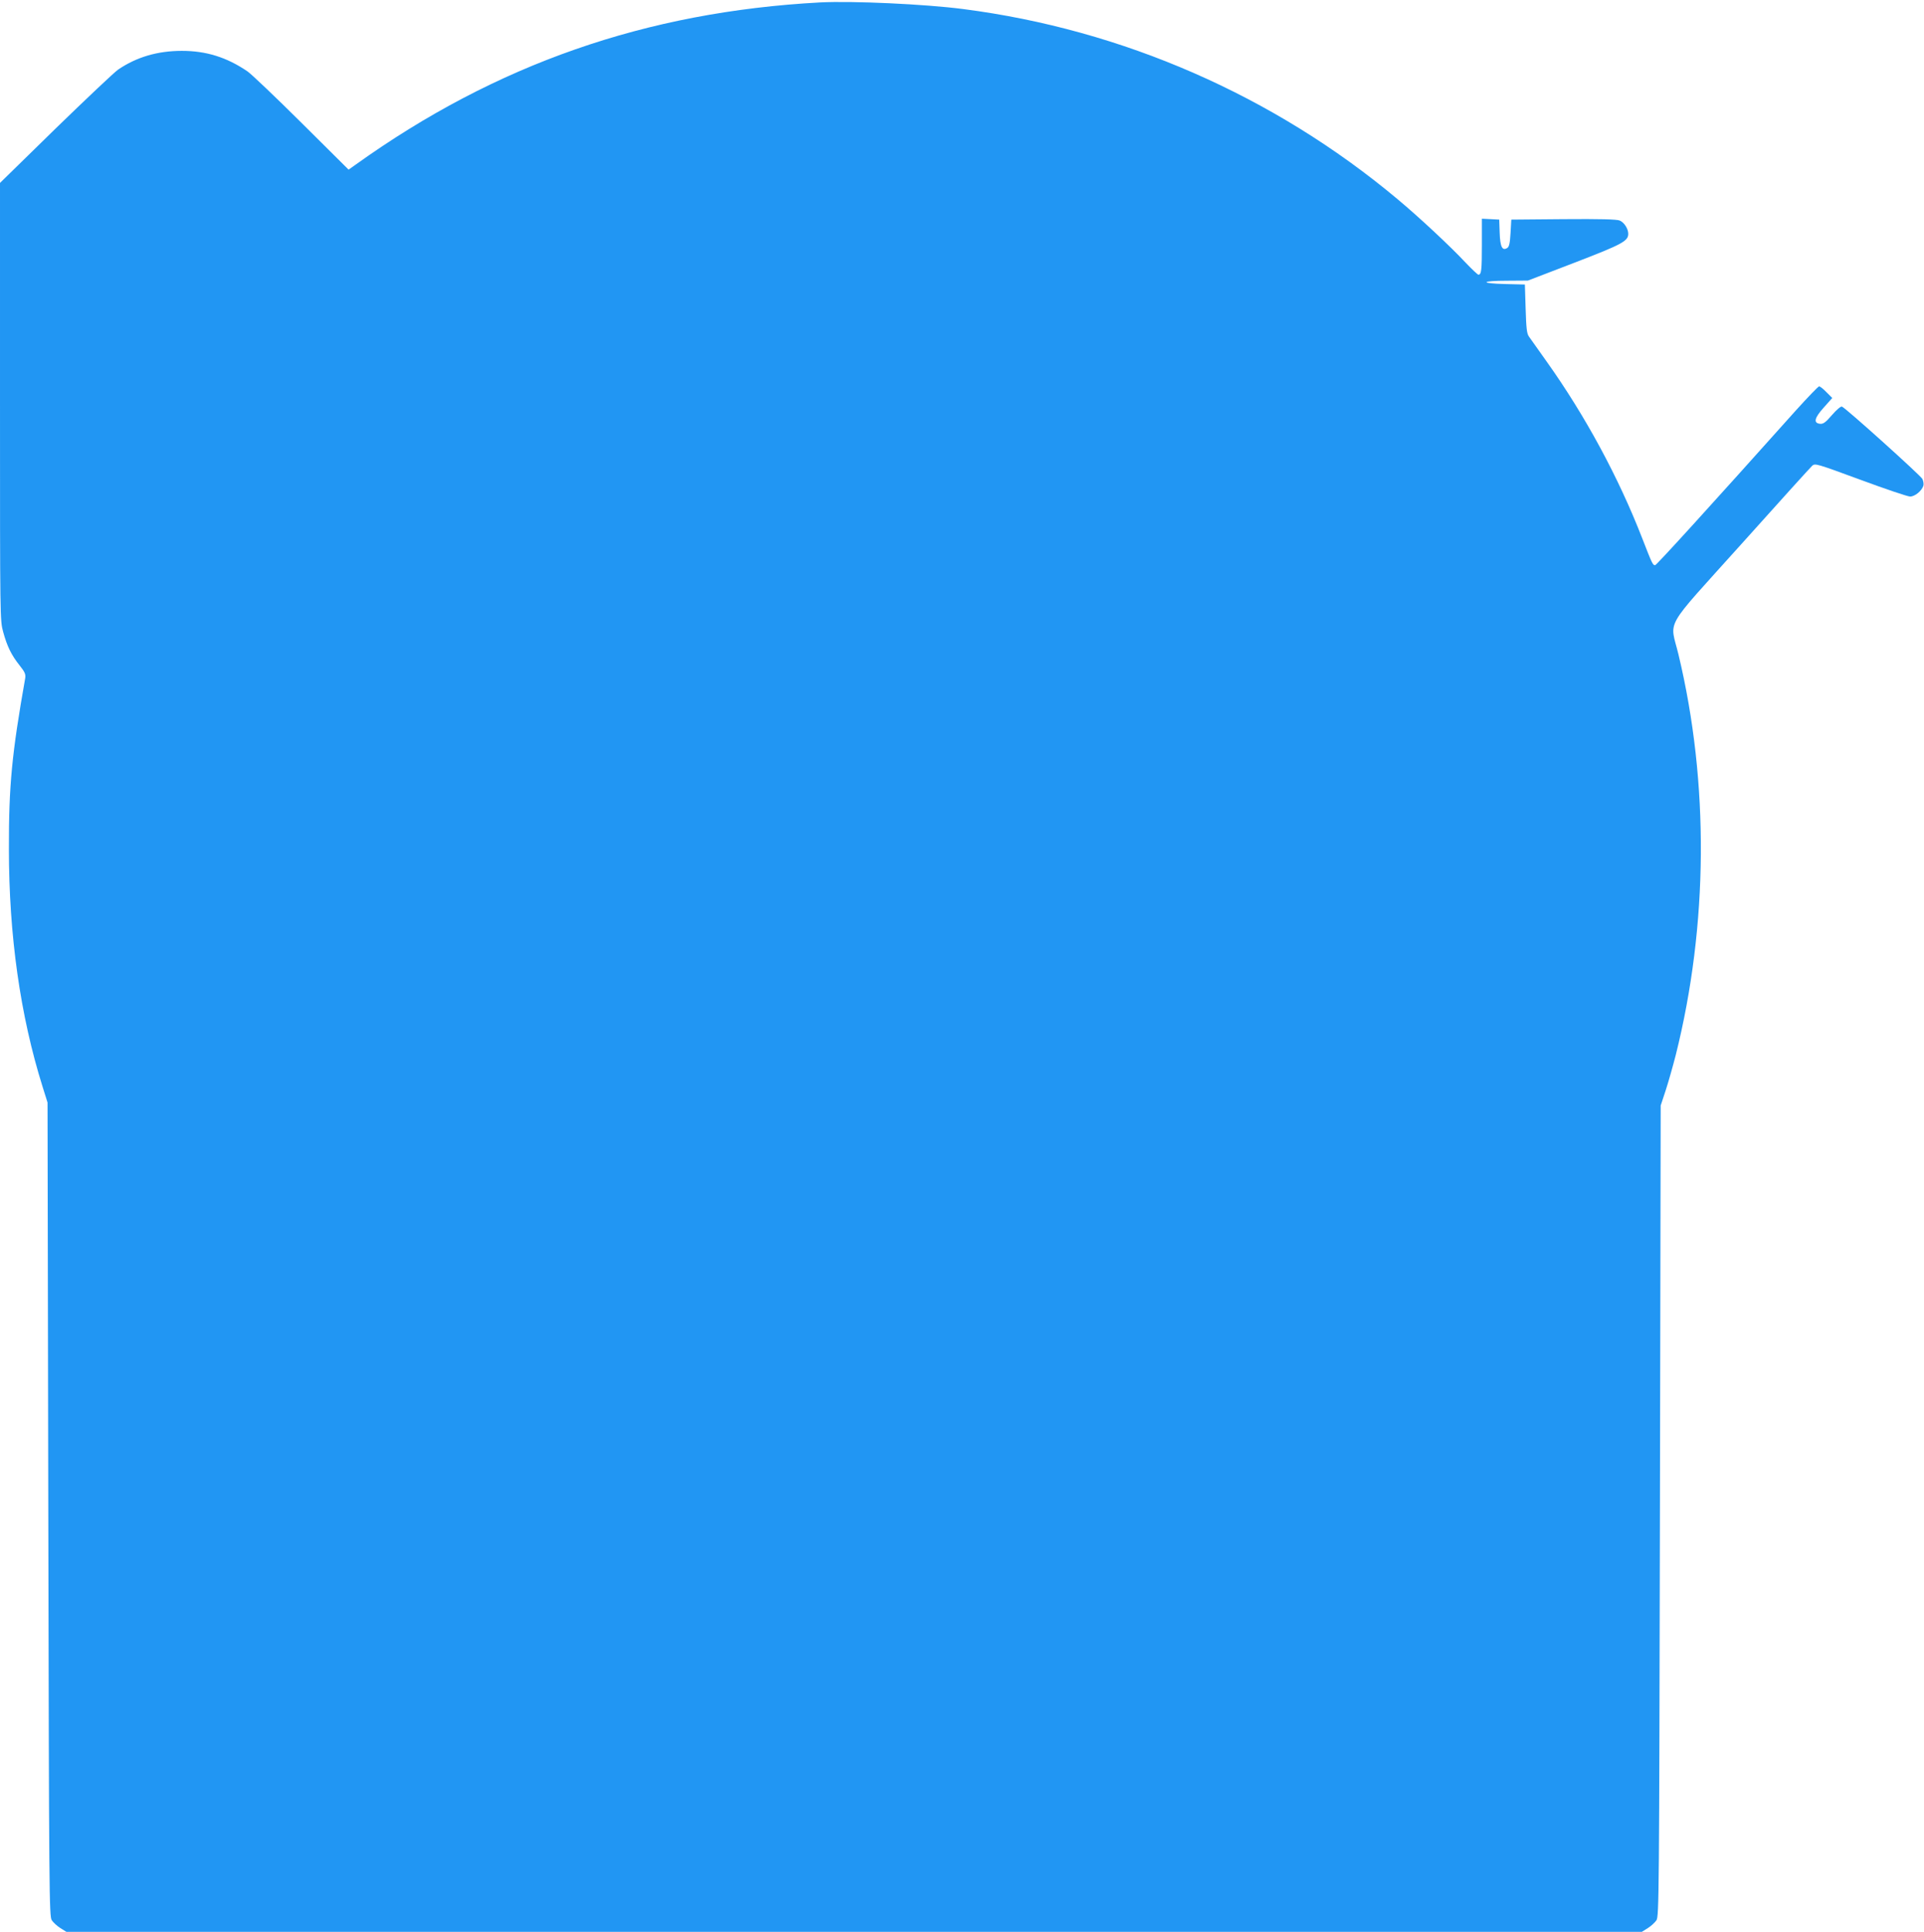 <?xml version="1.0" standalone="no"?>
<!DOCTYPE svg PUBLIC "-//W3C//DTD SVG 20010904//EN"
 "http://www.w3.org/TR/2001/REC-SVG-20010904/DTD/svg10.dtd">
<svg version="1.0" xmlns="http://www.w3.org/2000/svg"
 width="1275pt" height="1280pt" viewBox="0 0 1275 1280"
 preserveAspectRatio="xMidYMid meet">
<g transform="translate(0,1280) scale(0.1,-0.1)"
fill="#2196f3" stroke="none">
<path d="M5435 12784 c-1152 -62 -2148 -409 -3077 -1074 l-48 -34 -312 310
c-172 171 -333 324 -358 341 -138 94 -274 136 -435 136 -161 0 -300 -41 -422
-124 -26 -18 -213 -195 -416 -392 l-367 -359 0 -1449 c0 -1445 0 -1449 21
-1526 26 -95 54 -153 109 -222 35 -44 41 -58 37 -85 -88 -498 -109 -710 -108
-1131 0 -572 75 -1103 223 -1575 l33 -105 5 -2695 c5 -2560 6 -2697 23 -2723
10 -15 35 -38 57 -52 l40 -25 5220 0 5220 0 40 25 c22 14 47 37 57 52 17 26
18 162 23 2713 l5 2685 33 100 c18 55 48 161 67 235 215 859 222 1803 18 2653
-57 238 -108 148 414 729 248 277 461 512 472 522 19 17 27 15 320 -93 165
-61 313 -111 329 -111 31 0 77 37 88 72 3 11 0 31 -7 45 -13 24 -508 470 -533
479 -7 3 -36 -21 -66 -56 -43 -50 -58 -60 -79 -58 -45 5 -38 38 24 107 l57 64
-38 38 c-21 22 -43 39 -49 39 -6 0 -74 -71 -152 -157 -580 -648 -926 -1028
-935 -1028 -15 0 -20 10 -84 175 -158 407 -378 814 -635 1175 -54 77 -107 151
-117 165 -14 19 -18 54 -22 185 l-5 160 -127 3 c-175 4 -167 22 10 22 l137 1
310 119 c317 122 355 143 355 191 0 33 -27 76 -57 88 -20 8 -129 11 -373 9
l-345 -3 -5 -89 c-4 -68 -9 -91 -22 -99 -33 -21 -47 8 -50 101 l-3 87 -57 3
-58 3 0 -170 c0 -171 -3 -201 -23 -201 -5 0 -44 37 -86 81 -95 102 -304 298
-453 422 -817 683 -1819 1121 -2875 1257 -254 33 -735 55 -948 44z"/>
</g>
</svg>
